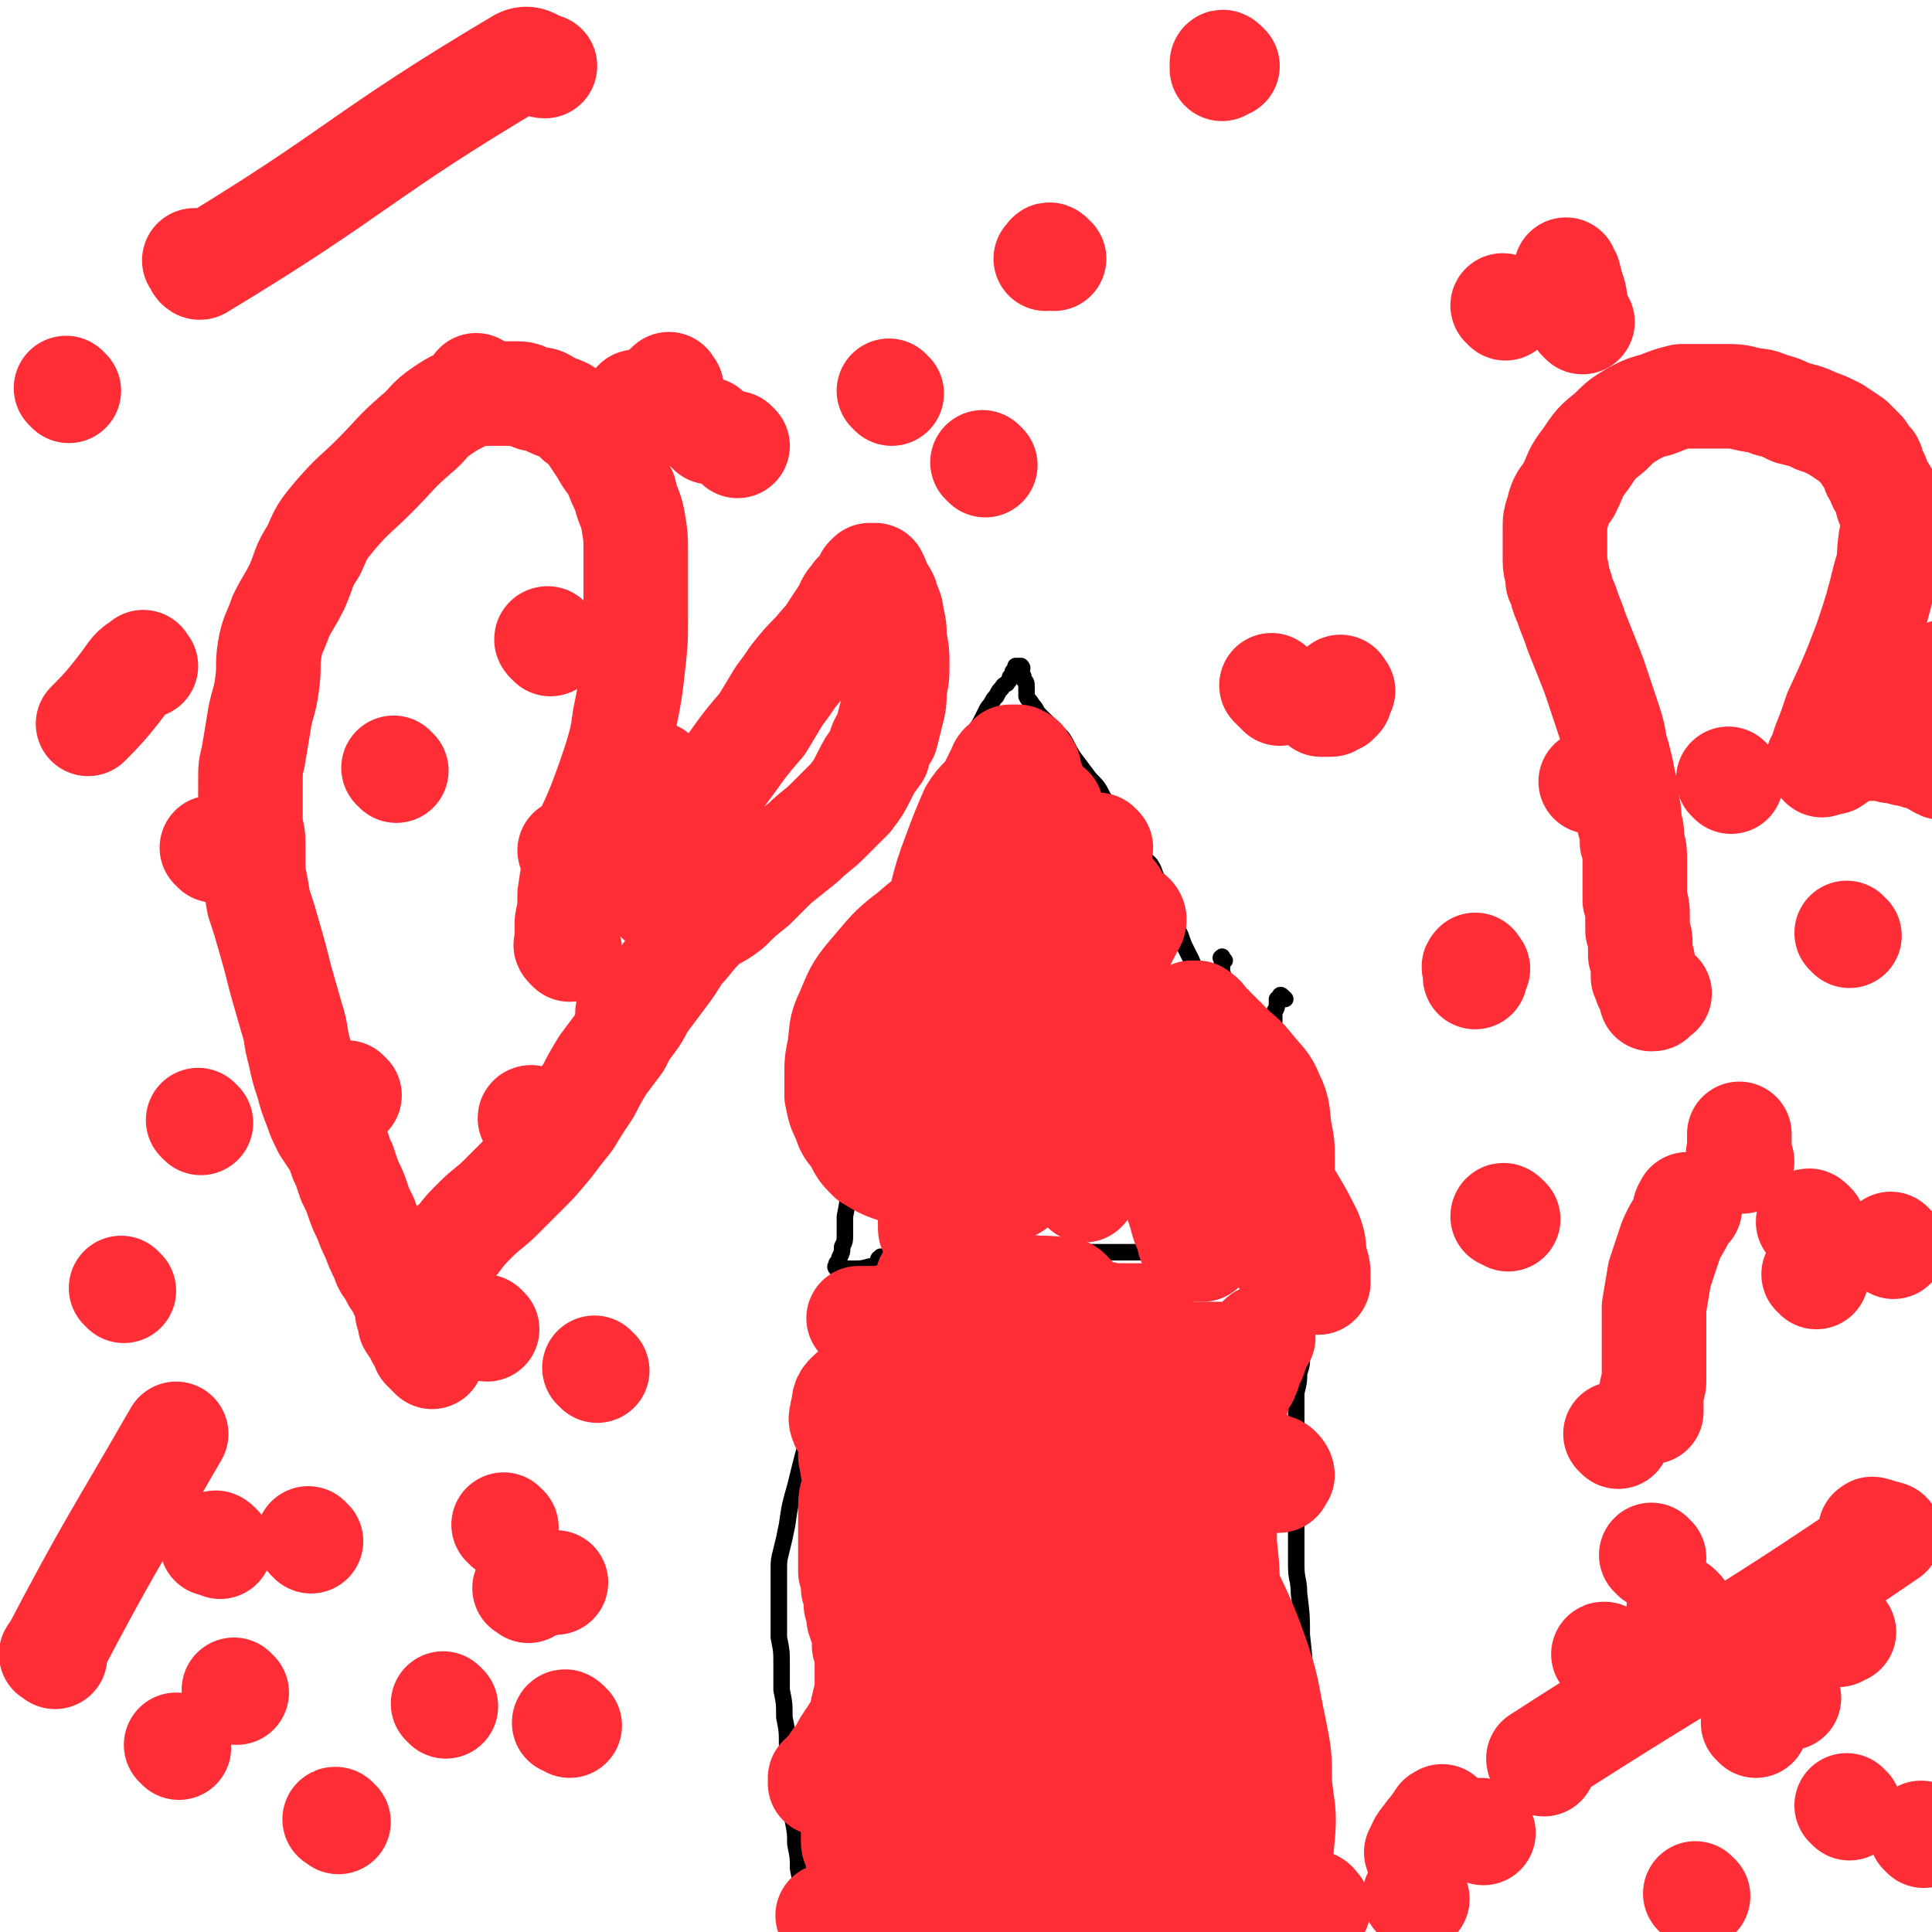 <svg viewBox='0 0 702 702' version='1.1' xmlns='http://www.w3.org/2000/svg' xmlns:xlink='http://www.w3.org/1999/xlink'><g fill='none' stroke='#000000' stroke-width='6' stroke-linecap='round' stroke-linejoin='round'><path d='M305,462c-1,-1 -1,-1 -1,-1 -1,-1 0,-1 0,-1 0,0 0,0 0,-1 1,-1 1,-1 1,-2 1,-2 1,-2 1,-4 1,-2 1,-2 1,-5 0,-3 0,-3 0,-6 1,-5 1,-5 1,-9 1,-6 1,-6 1,-13 1,-7 1,-7 1,-15 1,-8 1,-8 2,-16 1,-7 1,-7 2,-14 1,-6 1,-6 2,-12 1,-5 1,-5 3,-10 1,-5 1,-4 3,-9 1,-4 1,-4 2,-7 2,-4 2,-4 3,-7 1,-4 1,-4 2,-7 2,-4 2,-4 3,-7 1,-4 1,-4 2,-7 1,-3 1,-3 2,-6 1,-3 1,-3 2,-6 2,-3 2,-3 3,-6 1,-3 1,-3 2,-5 2,-3 2,-3 4,-6 1,-3 1,-3 3,-6 1,-3 1,-3 3,-6 1,-2 1,-2 3,-5 1,-2 1,-2 2,-4 1,-2 1,-2 2,-3 1,-2 1,-2 2,-3 1,-2 1,-2 2,-3 1,-2 2,-1 2,-2 1,-1 1,-1 1,-2 1,-1 1,-1 1,-2 1,-1 1,-2 1,-2 1,0 1,0 2,0 0,0 0,0 0,0 1,1 0,1 0,2 1,2 1,2 1,3 1,1 1,1 1,3 0,1 0,1 0,3 1,2 1,1 2,3 2,2 1,2 3,4 2,2 2,2 4,4 2,2 2,2 4,4 2,3 2,4 4,7 3,4 3,4 6,8 3,3 3,3 5,7 3,3 3,3 5,7 3,3 3,3 5,6 2,3 1,3 3,6 2,3 2,3 4,5 2,3 1,3 3,6 1,3 1,3 2,5 2,3 1,3 2,5 1,3 1,3 2,5 1,3 1,3 2,5 1,3 1,3 2,5 1,2 1,2 2,4 1,3 2,3 2,5 1,3 1,3 1,5 1,2 1,2 1,4 1,1 1,1 1,3 1,2 1,2 1,4 1,1 1,1 1,3 1,0 1,0 1,1 '/><path d='M467,363c-1,-1 -1,-1 -1,-1 -1,-1 -1,0 -1,0 0,1 -1,1 -1,1 0,1 0,1 0,2 0,2 -1,2 -1,3 0,2 0,2 0,4 0,4 0,4 0,7 0,3 0,3 0,6 0,3 0,3 0,6 0,3 0,3 0,6 0,3 0,3 0,6 0,3 0,3 0,5 1,3 1,3 1,5 0,3 0,3 0,5 0,3 0,3 0,5 0,3 0,3 0,5 0,3 0,3 0,5 0,3 0,3 0,5 0,3 0,3 0,5 0,3 0,3 0,6 0,3 0,3 0,6 0,3 0,3 0,5 0,3 0,3 0,5 0,1 0,1 0,2 0,1 0,1 0,2 0,1 0,1 0,2 0,0 0,0 0,1 0,0 0,0 0,1 0,0 0,1 0,0 1,0 1,0 1,-1 1,-1 2,-1 2,-1 1,-1 1,-1 1,-2 1,0 1,0 1,0 '/><path d='M445,349c-1,-1 -1,-2 -1,-1 -1,0 0,0 0,1 0,2 0,2 0,4 1,3 1,3 1,5 1,4 1,4 1,7 1,4 1,4 1,8 1,4 1,4 1,8 1,3 1,3 2,7 1,3 2,3 2,6 1,3 1,3 1,6 1,3 2,3 2,6 1,3 1,3 1,5 1,3 1,3 1,6 1,3 1,3 1,5 1,3 1,3 1,5 1,2 1,2 1,4 0,1 0,1 0,3 0,2 0,2 0,4 1,1 1,1 1,3 0,1 0,1 0,3 1,1 1,1 1,3 0,1 0,1 0,3 1,1 1,1 1,3 1,1 1,1 1,3 1,1 1,1 1,2 1,1 1,2 1,2 0,1 1,1 1,2 0,1 0,1 0,1 0,1 0,1 0,2 0,0 0,0 0,0 0,1 0,1 0,1 1,0 1,0 2,0 0,0 0,0 1,0 0,0 0,0 0,0 '/><path d='M306,462c-1,-1 -2,-1 -1,-1 0,-1 1,0 2,0 2,0 2,0 4,0 4,0 4,-1 7,-1 4,-1 4,-1 8,-1 7,-1 7,-1 13,-1 10,-1 10,-1 20,-1 10,-1 10,-2 19,-2 8,0 8,0 15,0 6,0 6,0 12,0 4,0 4,0 8,0 3,0 3,0 7,0 3,0 3,0 7,0 3,0 3,0 7,0 3,1 3,1 6,1 3,1 3,1 5,1 3,1 3,1 5,1 3,0 3,0 5,0 3,0 3,0 5,0 3,0 3,0 5,0 1,1 1,1 3,1 1,0 1,0 3,0 2,0 2,0 4,0 1,0 1,-1 3,-1 1,0 1,0 3,0 1,0 1,0 2,0 1,0 1,0 2,0 0,0 0,0 1,0 0,0 0,0 1,0 0,0 0,0 0,0 '/><path d='M321,458c-1,-1 -1,-2 -1,-1 -1,0 -1,1 -1,1 0,2 -1,2 -1,3 -1,2 0,2 -1,4 -1,2 -1,2 -1,4 -2,4 -2,4 -4,8 -3,7 -3,7 -6,14 -6,12 -6,12 -10,25 -4,11 -4,12 -7,24 -2,7 -2,7 -3,14 -1,5 -1,5 -2,9 -1,4 -1,4 -1,7 0,4 0,4 0,8 0,4 0,4 0,8 0,5 0,5 0,9 1,5 1,5 1,10 0,5 0,5 0,9 1,5 1,5 1,10 1,5 1,5 1,10 1,5 1,5 1,9 0,5 0,5 0,9 1,5 1,5 1,9 1,5 1,5 1,9 1,5 1,5 1,9 1,5 1,5 1,9 0,4 0,4 0,8 1,5 1,5 1,9 1,4 1,4 1,8 1,3 1,3 1,6 1,3 1,3 1,6 1,3 1,3 1,5 0,1 0,1 0,3 0,1 0,1 0,2 0,0 0,0 0,1 0,0 0,1 0,0 0,0 0,0 0,-1 0,-1 0,-1 0,-1 0,-1 0,-1 0,-1 0,-1 0,-1 0,-1 0,-1 0,-1 0,-2 1,-1 1,-1 1,-1 2,-2 2,-2 3,-3 2,-2 2,-2 4,-3 4,-3 4,-3 8,-5 4,-2 4,-2 8,-3 5,-2 5,-2 9,-2 4,-1 4,-1 8,-2 3,-1 3,0 7,-1 3,0 3,-1 6,-1 4,0 4,0 8,0 5,0 5,0 9,0 6,0 6,0 11,0 5,0 5,0 10,0 6,0 6,0 11,0 5,0 5,0 10,0 5,0 5,-1 9,-1 4,0 4,0 8,0 3,0 4,0 7,0 3,0 3,-1 6,-1 4,0 4,0 8,0 3,0 3,0 7,0 3,0 3,0 5,0 3,0 3,0 5,0 3,0 3,-1 5,-1 3,0 3,0 5,0 2,0 2,-1 4,-1 1,0 2,0 3,0 1,0 1,-1 2,-1 1,-1 1,-2 1,-2 1,0 1,0 2,0 0,0 0,0 0,0 '/><path d='M310,693c-1,-1 -2,-1 -1,-1 0,-1 1,0 3,0 3,0 3,0 5,0 4,1 4,1 7,1 3,1 3,1 7,1 4,1 3,2 7,3 3,0 3,0 7,1 2,0 2,0 5,0 4,1 4,1 8,1 4,1 4,1 8,1 4,1 4,1 8,1 4,1 4,0 8,0 4,0 4,-1 8,-1 4,-1 4,0 9,-1 5,0 5,-1 9,-1 4,0 4,0 9,0 3,0 3,0 7,-1 3,0 3,-1 7,-1 3,0 3,0 5,0 3,0 3,0 7,0 3,0 3,0 6,0 3,0 3,0 5,0 3,0 3,0 5,0 1,0 1,0 3,0 1,0 1,0 3,0 1,0 1,0 2,0 1,0 1,0 2,0 1,0 1,0 2,0 0,0 0,0 1,0 0,0 0,0 1,0 0,0 0,0 1,0 0,0 0,0 0,0 1,0 1,0 1,0 0,-1 0,-1 0,-1 0,-2 0,-2 0,-4 0,-2 0,-2 0,-3 0,-2 0,-2 0,-4 0,-3 0,-3 0,-5 0,-5 0,-5 0,-10 0,-7 0,-7 0,-13 0,-10 0,-10 0,-20 0,-11 0,-11 -1,-23 0,-10 0,-10 -1,-19 0,-7 0,-7 -1,-15 0,-5 -1,-5 -1,-10 0,-5 0,-5 0,-10 0,-4 0,-4 0,-9 0,-5 0,-5 0,-9 0,-5 0,-5 0,-10 0,-5 0,-5 0,-10 0,-4 0,-4 0,-8 0,-4 0,-4 0,-7 1,-4 1,-4 1,-7 1,-3 1,-3 1,-6 1,-2 1,-2 1,-5 0,-2 0,-2 0,-4 1,-2 1,-2 1,-3 0,-1 0,-1 0,-2 0,-1 0,-2 0,-2 0,-1 1,0 2,1 0,0 0,0 1,0 0,0 0,0 0,0 '/></g>
<g fill='none' stroke='#FE2D36' stroke-width='6' stroke-linecap='round' stroke-linejoin='round'><path d='M345,456c-1,-1 -1,-2 -1,-1 -1,0 0,1 0,2 0,2 0,2 0,4 0,3 0,3 0,6 0,5 0,5 0,11 0,11 -1,11 -1,22 -1,22 -1,22 -1,43 0,18 0,18 1,35 1,12 2,12 2,24 1,11 1,11 1,22 1,11 1,11 1,23 1,12 1,12 1,24 0,11 0,11 0,22 1,10 2,10 1,20 -1,4 -2,4 -4,8 -1,1 -1,1 -2,1 -1,1 -1,1 -1,1 -1,-1 -1,-1 -1,-2 -1,-3 -2,-3 -2,-5 -2,-3 -2,-3 -2,-6 -2,-6 -3,-6 -2,-11 0,-19 1,-19 3,-38 3,-28 4,-28 6,-55 2,-14 2,-14 2,-27 0,-5 0,-5 -1,-10 0,-3 0,-3 -1,-6 0,-2 0,-2 -1,-4 0,-2 -1,-2 -1,-3 0,-2 0,-2 0,-3 0,-2 0,-2 -1,-2 -1,-1 -1,-1 -1,-1 -1,0 -2,0 -2,0 -1,0 -1,1 -1,1 0,2 0,2 0,3 0,1 0,1 0,3 0,3 0,3 0,5 1,5 2,5 2,9 2,6 1,6 2,12 1,5 1,5 2,10 1,1 1,1 1,2 '/></g>
<g fill='none' stroke='#FE2D36' stroke-width='38' stroke-linecap='round' stroke-linejoin='round'><path d='M327,498c-1,-1 -1,-2 -1,-1 -1,0 0,1 0,3 0,3 -1,3 -1,5 -1,4 -1,4 -1,7 -1,4 -1,4 -1,8 -1,4 0,4 -1,8 0,4 -1,4 -1,8 0,3 0,3 0,7 0,3 0,3 0,7 0,3 0,3 0,6 0,3 0,3 -1,5 0,3 -1,3 -1,5 0,3 0,3 0,5 0,3 0,3 0,5 0,3 0,3 -1,5 0,3 -1,3 -1,5 -1,3 0,3 -1,6 0,3 -1,3 -1,5 0,4 0,4 0,7 0,3 0,3 0,6 0,3 0,3 0,5 0,3 0,3 0,5 0,3 0,3 0,5 0,3 -1,3 -1,5 0,2 0,2 0,4 0,2 0,2 0,4 0,2 -1,2 -1,4 0,1 0,1 0,3 0,1 0,1 0,3 0,1 0,1 0,3 0,1 0,1 0,3 0,2 0,2 0,4 0,3 0,3 0,5 0,2 0,2 0,4 0,1 0,1 0,2 0,1 0,1 0,2 0,1 0,1 0,2 0,0 0,0 0,1 0,0 0,1 0,0 0,0 -1,0 -1,-1 -1,-1 -1,-1 -1,-1 -1,-2 -1,-2 -1,-3 0,-3 0,-3 0,-5 1,-6 0,-6 1,-12 6,-18 7,-18 14,-35 9,-20 10,-20 18,-39 3,-7 4,-8 5,-14 0,-1 -1,-1 -1,-2 -1,0 -1,0 -1,0 -1,0 0,0 0,-1 0,-1 0,-1 0,-1 0,-1 0,-1 0,-1 0,-1 -1,-1 -1,-1 0,-1 0,-1 0,-1 0,-1 0,-1 0,-1 0,-1 0,-1 0,-2 0,-1 0,-1 0,-2 0,-1 0,-1 0,-2 0,-1 0,-1 0,-2 0,-1 0,-1 0,-2 0,-1 0,-1 0,-2 0,-2 0,-2 0,-3 0,-2 -1,-1 -1,-2 0,-1 0,-1 0,-2 0,-1 0,-2 0,-2 0,-2 0,-2 -1,-3 0,-2 -1,-1 -1,-2 0,-1 0,-2 0,-3 0,-1 -1,0 -1,-1 -1,-1 -1,-1 -1,-2 -1,-2 0,-2 -1,-3 -1,-2 -1,-2 -1,-3 -1,-2 -1,-2 -2,-3 -1,-2 -1,-2 -1,-2 -1,-1 -1,-1 -2,-2 -2,-1 -2,-1 -3,-1 -2,0 -2,0 -3,0 -2,0 -2,0 -2,0 -2,1 -2,2 -2,3 -1,1 -1,1 -2,2 -1,2 -1,2 -2,4 -2,4 -2,4 -3,7 -2,3 -2,3 -3,7 -2,3 -2,3 -2,7 -1,3 -2,3 -2,7 0,3 0,3 0,5 0,3 0,3 0,5 0,3 0,3 0,5 0,3 0,3 0,5 0,2 0,2 0,4 1,3 1,3 1,6 1,3 1,3 1,6 1,3 1,3 1,5 1,3 1,3 2,6 0,2 0,2 0,4 1,3 1,3 1,6 0,2 0,2 0,4 0,2 0,2 0,3 0,2 0,2 0,4 0,2 -1,2 -1,4 -1,2 0,2 -1,4 -1,3 -1,3 -2,5 -2,3 -2,3 -4,6 -1,2 -1,2 -3,5 -1,1 -1,1 -2,3 -1,1 -1,1 -2,2 0,1 0,1 -1,2 0,0 -1,0 -1,0 0,1 0,1 0,2 0,0 0,0 0,0 1,0 2,0 3,0 2,0 2,0 4,0 3,0 4,0 6,0 3,1 3,1 5,1 3,1 3,1 5,1 3,1 3,1 5,3 2,1 2,1 4,2 2,1 1,1 3,2 1,2 2,2 3,3 1,1 1,1 2,2 1,1 1,1 2,2 0,0 0,0 0,1 0,0 0,1 0,1 0,0 -1,0 -1,0 -1,0 -1,0 -2,0 -1,0 -1,-1 -2,-1 -2,-1 -2,-1 -3,-1 -2,-1 -2,0 -3,-1 -2,0 -2,0 -3,-1 -2,-1 -2,-1 -2,-1 -1,-1 -2,-1 -2,-2 0,-1 0,-1 0,-2 0,-1 0,-1 0,-2 0,-2 0,-2 0,-3 0,-2 0,-2 0,-3 1,-3 1,-3 2,-5 2,-3 1,-4 4,-6 8,-9 8,-9 17,-16 17,-15 17,-15 34,-29 10,-8 10,-8 21,-15 3,-2 3,-2 7,-3 1,-1 1,-1 2,-1 0,0 0,0 0,0 1,1 0,1 0,2 0,2 -1,2 -1,3 -1,1 0,1 -1,3 -1,2 0,2 -1,4 -4,5 -4,5 -8,10 -14,14 -13,15 -29,29 -15,14 -16,13 -33,26 -9,7 -9,7 -19,13 -2,1 -3,2 -5,2 -1,0 -1,-1 -1,-1 0,-1 0,-1 0,-1 1,-1 1,-1 1,-1 2,-2 2,-2 4,-2 5,-2 5,-2 10,-3 7,-2 7,-2 14,-2 12,-2 12,-2 24,-3 11,-2 11,-2 22,-2 8,-1 8,-1 16,-1 3,0 3,0 7,0 2,0 2,0 4,0 1,1 1,1 3,1 1,0 1,0 2,1 0,0 0,0 0,1 0,0 -1,0 -1,0 -5,1 -5,1 -10,1 -12,0 -12,-1 -24,0 -21,1 -21,1 -42,3 -10,1 -10,1 -21,3 -3,0 -3,1 -5,1 -1,0 -1,0 -1,0 -1,1 0,1 0,2 0,1 0,2 0,2 0,2 0,2 1,2 3,1 3,1 5,1 5,1 5,1 9,2 6,2 6,2 11,3 9,2 9,2 17,4 7,2 7,1 15,3 6,1 6,1 12,2 4,1 4,2 8,2 3,1 3,1 6,1 2,1 2,1 4,1 1,1 1,1 2,1 1,1 2,1 2,2 0,0 -1,0 -1,0 -1,1 -1,1 -2,1 -8,1 -8,1 -15,1 -16,2 -16,1 -31,2 -18,1 -18,2 -35,2 -9,1 -9,1 -17,1 -2,0 -4,0 -4,0 -1,0 1,0 2,0 2,0 2,0 4,0 4,0 4,0 8,0 7,0 7,0 13,0 10,0 10,0 19,0 13,0 13,0 26,0 13,0 13,0 26,0 8,0 8,0 17,0 4,0 4,0 7,0 2,0 2,0 3,0 1,0 1,0 2,0 0,0 0,0 1,0 0,0 1,0 0,0 0,0 0,-1 -1,-1 -4,-1 -4,-1 -9,-1 -10,-2 -10,-1 -20,-2 -12,-1 -12,-1 -23,-2 -7,-1 -7,-1 -14,-2 -2,0 -2,0 -4,0 -1,0 -2,0 -1,0 1,0 1,0 3,0 5,1 5,1 9,1 6,1 6,1 11,1 10,1 10,1 19,2 12,2 12,2 24,3 8,1 8,0 17,1 6,0 6,1 12,1 4,0 4,0 7,0 2,0 2,0 4,0 1,0 1,0 2,0 1,0 1,-1 1,-1 0,-1 -1,-1 -1,-1 -3,-2 -3,-2 -7,-4 -7,-3 -7,-3 -14,-5 -12,-4 -12,-4 -25,-7 -9,-2 -9,-2 -18,-3 -3,-1 -3,-1 -6,-1 -1,0 -2,0 -2,0 1,0 2,0 4,0 3,0 3,-1 7,0 5,1 5,1 11,3 8,2 8,2 16,4 12,3 12,3 24,5 8,2 8,2 16,3 3,1 3,0 5,1 2,0 2,1 3,2 0,0 0,0 0,0 0,0 0,1 0,0 -2,0 -2,-2 -4,-2 -8,-3 -9,-3 -17,-5 -14,-4 -14,-4 -28,-7 -12,-3 -12,-2 -24,-4 -5,-1 -5,-1 -10,-2 -2,0 -3,0 -3,0 -1,0 1,0 2,0 3,0 3,0 6,0 4,1 4,1 8,1 4,1 4,1 8,1 4,1 4,1 8,1 2,1 2,1 5,1 1,1 1,1 2,1 2,0 2,0 3,0 0,0 -1,-1 -1,-1 -3,-2 -3,-2 -6,-4 -7,-4 -7,-4 -14,-8 -10,-5 -10,-5 -20,-10 -6,-3 -6,-3 -12,-6 -2,-1 -2,-1 -4,-2 -1,0 -1,-1 -1,-1 0,-1 0,-1 0,-1 0,-1 0,-1 0,-1 0,-1 0,-1 0,-1 0,-1 0,-1 0,-1 0,-1 0,-1 0,-2 0,-2 0,-2 0,-3 1,-2 1,-2 1,-3 1,-2 1,-2 1,-4 1,-2 2,-2 2,-5 1,-3 1,-3 2,-6 1,-4 1,-4 3,-8 2,-5 1,-6 4,-11 8,-15 9,-14 16,-29 7,-14 7,-14 13,-28 4,-8 4,-8 7,-16 1,-3 1,-4 1,-7 0,-1 0,-1 0,-2 0,-1 0,-1 0,-1 0,1 0,1 0,2 0,2 0,2 0,3 0,1 0,1 0,3 1,2 2,2 2,4 2,4 2,4 3,8 2,6 2,6 4,12 4,11 4,11 8,23 6,14 7,14 12,28 5,14 4,14 7,28 2,10 2,10 2,20 1,10 2,10 1,20 -1,9 0,9 -3,18 -1,4 -2,4 -5,7 -1,2 -1,2 -2,3 -1,1 -1,1 -2,1 -1,0 -1,0 -2,0 -1,0 -1,0 -1,0 -1,0 -1,0 -1,0 -1,0 -1,0 -2,0 -2,0 -2,0 -3,-1 -2,-1 -2,-1 -2,-1 -2,-2 -1,-2 -2,-3 -2,-3 -2,-2 -3,-5 -2,-3 -2,-3 -3,-7 -2,-4 -2,-4 -2,-9 -2,-6 -2,-6 -2,-13 -1,-8 -2,-8 -2,-17 0,-10 0,-10 0,-19 0,-10 1,-10 1,-20 1,-8 1,-8 1,-16 1,-6 2,-6 2,-11 1,-4 1,-4 1,-9 1,-3 1,-3 1,-6 1,-2 1,-2 1,-5 1,-2 1,-2 1,-4 1,-1 1,-1 1,-2 1,-1 1,-2 1,-2 1,0 1,0 2,0 0,0 0,1 0,1 2,2 2,2 3,4 1,4 1,4 1,9 1,9 1,9 1,19 -1,20 -1,20 -3,40 -1,13 -1,13 -2,27 -1,7 0,7 -1,13 0,4 -1,4 -1,7 -1,1 -1,2 -1,2 -1,0 -1,-1 -1,-1 0,0 -1,0 -1,0 -1,0 -1,-1 -1,-1 -1,-1 -1,-1 -1,-1 -2,-2 -2,-2 -3,-3 -2,-2 -2,-2 -3,-4 -2,-2 -2,-3 -3,-5 -3,-5 -4,-4 -6,-9 -5,-10 -5,-10 -9,-21 -5,-15 -5,-15 -9,-29 -2,-11 -2,-11 -3,-22 -1,-7 -1,-7 -2,-14 0,-3 0,-3 0,-7 0,-2 0,-2 0,-3 0,-3 0,-3 0,-5 1,-2 1,-2 1,-4 1,-2 1,-2 2,-4 2,-2 2,-2 4,-4 2,-1 2,-1 4,-2 2,-2 2,-2 4,-2 3,-1 3,-1 5,-2 3,-1 3,0 5,-1 3,0 3,0 5,-1 3,-1 3,-1 5,-1 2,-1 2,-1 4,-2 2,-1 2,-1 4,-2 1,-1 1,-1 3,-2 1,-1 2,-1 3,-2 1,-2 1,-2 2,-3 2,-2 2,-2 2,-3 1,-2 1,-2 1,-3 1,-2 1,-2 1,-3 1,-2 2,-2 2,-3 1,-2 1,-2 1,-4 1,-2 2,-2 2,-4 1,-2 1,-2 1,-3 1,-1 1,-1 1,-2 1,-1 1,-1 1,-1 0,-1 -1,0 -1,0 -1,1 0,1 -1,2 -1,1 -1,1 -1,2 -1,2 -1,1 -2,2 -2,2 -2,2 -4,4 -3,4 -3,4 -5,8 -4,7 -4,7 -7,15 -5,11 -5,11 -9,21 -4,8 -4,8 -7,16 -2,5 -2,5 -3,10 -1,2 0,3 -1,5 0,1 -1,1 -1,1 -1,0 -1,0 -1,0 -1,0 -1,0 -1,0 -2,-1 -2,0 -4,-1 -4,-3 -4,-3 -8,-6 -6,-5 -6,-4 -13,-9 -6,-4 -6,-4 -13,-9 -4,-4 -4,-4 -9,-7 -2,-2 -2,-2 -5,-4 -1,-1 -1,-1 -2,-2 -2,-1 -2,-1 -3,-2 -2,-1 -2,-2 -3,-2 -2,-1 -2,-1 -3,-2 -2,-1 -2,0 -3,-1 -2,-1 -2,-1 -2,-1 -1,-1 0,-1 0,-1 1,0 1,0 2,0 2,0 2,0 3,0 4,2 4,2 8,4 6,3 7,2 12,7 8,6 9,6 15,15 7,8 7,8 11,18 3,6 3,7 3,14 0,5 0,6 -2,10 -3,5 -4,5 -9,9 -8,6 -7,7 -16,12 -6,4 -6,4 -14,6 -7,2 -7,2 -15,2 -5,1 -5,1 -10,1 -2,0 -2,0 -3,0 -1,0 -2,-1 -2,-1 0,-2 0,-2 0,-4 1,-4 1,-4 3,-8 8,-13 8,-12 17,-25 20,-26 20,-26 40,-52 11,-14 11,-14 20,-29 3,-5 3,-5 5,-11 1,-3 1,-3 1,-6 0,-1 0,-1 0,-2 0,-1 0,-1 0,-2 0,-1 0,-2 0,-2 0,-2 -1,-1 -1,-2 -1,-1 -1,-1 -1,-1 -1,0 -1,0 -2,0 -4,0 -4,0 -7,0 -8,2 -8,2 -16,4 -22,5 -22,4 -43,10 -15,4 -15,4 -29,10 -4,2 -5,1 -9,5 -2,2 -1,3 -2,6 0,2 -1,2 0,4 0,1 1,0 2,1 2,3 2,3 4,6 4,4 4,4 8,8 6,6 7,5 13,11 10,9 9,10 20,18 9,6 9,6 18,10 7,3 7,3 14,5 4,2 4,1 8,2 2,0 2,0 5,0 1,0 1,0 3,0 1,0 1,0 2,-1 1,0 1,-1 1,-1 0,-1 0,-1 0,-1 0,-4 0,-4 -1,-7 -2,-5 -1,-5 -4,-11 -5,-10 -4,-10 -11,-19 -9,-12 -9,-13 -20,-23 -8,-6 -8,-7 -17,-10 -9,-3 -9,-2 -18,-2 -7,-1 -7,-1 -14,-1 -3,0 -4,0 -7,2 -2,2 -1,3 -2,5 -1,4 -1,4 -1,8 0,6 0,6 0,12 2,10 1,10 4,20 4,14 4,14 11,27 5,10 6,10 13,19 5,6 6,6 12,11 5,5 4,6 10,9 6,3 6,2 12,4 4,1 4,1 8,1 3,0 3,-1 5,-1 3,-1 3,0 5,-1 3,-1 3,0 5,-1 2,-1 2,-1 3,-2 1,-1 1,-1 1,-2 1,-2 1,-2 1,-3 0,-2 0,-2 -1,-4 -3,-3 -2,-3 -5,-5 -6,-3 -7,-4 -14,-5 -11,-3 -11,-3 -23,-3 -13,-1 -14,-1 -26,2 -6,1 -8,2 -11,7 -3,4 -2,5 -2,11 0,5 0,6 1,10 2,5 2,5 6,9 3,3 3,2 7,4 4,1 4,1 8,1 3,1 3,1 6,0 5,-1 5,-1 10,-4 10,-7 11,-7 20,-15 19,-16 20,-15 36,-34 11,-13 12,-14 18,-30 4,-10 3,-11 3,-23 0,-9 0,-9 -1,-18 -2,-7 -2,-7 -5,-13 -3,-7 -2,-7 -7,-13 -3,-4 -4,-3 -9,-6 -3,-2 -3,-2 -6,-3 -4,-1 -4,-1 -8,-1 -4,0 -4,-1 -9,0 -5,2 -5,2 -10,4 -5,3 -5,3 -8,7 -3,4 -4,4 -3,9 0,6 0,7 3,12 5,8 6,8 14,13 7,5 8,4 17,7 11,4 11,4 21,7 8,2 8,1 16,2 6,0 6,0 12,0 4,0 4,0 9,0 3,0 3,0 6,0 1,0 1,0 1,-1 1,-1 1,-1 1,-1 0,-1 -1,-2 -1,-2 -1,-1 -1,-1 -2,-1 -6,-3 -6,-3 -11,-5 -14,-6 -14,-6 -29,-12 -16,-7 -16,-6 -32,-12 -5,-2 -6,-2 -10,-4 -1,-1 -1,-2 -1,-2 1,0 1,0 2,0 2,0 2,0 4,0 4,0 4,0 7,0 6,0 6,0 12,0 7,0 7,0 13,0 6,0 6,0 12,0 5,0 5,0 9,0 3,0 3,0 6,0 1,0 2,0 3,0 1,0 1,-1 1,-1 1,-1 1,-2 0,-2 0,-1 -1,-1 -1,-1 -1,0 -1,0 -1,0 -2,0 -1,-1 -2,-1 -1,-1 -1,-1 -1,-1 -2,0 -2,0 -3,0 -3,0 -3,0 -5,0 -5,0 -5,0 -10,0 -6,0 -6,0 -13,0 -6,1 -6,1 -13,1 -7,0 -7,0 -13,0 -12,1 -12,1 -25,2 -12,1 -12,1 -25,2 -6,1 -6,0 -13,1 -3,1 -3,2 -6,2 -1,1 -1,1 -2,1 -1,0 -2,0 -1,0 0,0 0,-1 1,-1 2,0 2,0 3,0 3,0 3,0 7,-1 6,-1 6,-1 12,-2 7,-2 7,-2 15,-3 8,-2 8,-2 16,-4 6,-1 6,-1 11,-2 3,-1 3,-1 6,-2 1,0 1,0 2,0 1,0 1,-1 1,-1 1,0 1,0 2,0 0,0 -1,0 -1,-1 0,0 0,-1 0,-1 0,-1 -1,-1 -1,-1 -4,-1 -4,-1 -8,-1 -10,-2 -10,-2 -19,-2 -13,0 -13,0 -26,0 -8,0 -8,0 -16,0 -3,0 -3,0 -6,0 -1,0 -2,0 -2,0 0,0 1,0 2,0 2,0 2,0 4,0 4,0 4,-1 8,-1 5,-1 5,-1 9,-1 5,-1 5,0 10,-1 7,-1 7,-1 14,-1 6,-1 6,-1 13,-2 5,0 5,-1 9,-1 3,0 3,0 5,0 2,0 1,-1 2,-1 1,0 1,0 2,0 0,0 -1,-1 -1,-1 -1,-1 -1,-1 -1,-1 -6,-1 -6,-1 -11,-1 -8,-1 -9,0 -17,-1 -6,0 -6,0 -12,-1 -4,0 -4,-1 -7,-1 -2,0 -2,0 -3,0 -1,0 -1,0 -1,0 '/><path d='M403,358c-1,-1 -1,-1 -1,-1 -1,-1 -1,0 -1,0 -2,0 -2,-1 -4,-1 -2,-1 -2,-1 -4,-1 -2,0 -2,0 -3,0 -1,0 -2,0 -2,0 -2,0 -2,1 -2,1 -2,2 -3,2 -3,4 -2,4 -2,4 -2,8 -1,5 -1,5 -1,10 0,6 0,6 0,11 1,6 1,6 2,12 2,5 1,5 3,10 1,5 1,5 3,9 1,3 2,3 3,6 1,2 1,2 1,4 1,1 1,1 2,2 0,0 0,1 0,0 1,0 0,0 0,-1 0,-3 0,-3 0,-5 1,-7 2,-7 2,-14 2,-15 2,-15 3,-29 1,-17 1,-17 1,-34 0,-9 0,-10 -2,-18 -2,-5 -3,-5 -6,-9 -2,-3 -2,-3 -4,-4 -2,-2 -2,-2 -4,-2 -4,-1 -4,-1 -8,0 -6,1 -6,1 -11,3 -8,3 -8,3 -14,7 -10,6 -11,5 -20,13 -8,6 -8,7 -15,15 -5,6 -5,7 -8,14 -3,6 -2,7 -3,13 -1,5 -1,5 -1,10 0,4 0,4 0,7 1,5 1,5 3,9 1,4 2,4 4,7 2,4 2,4 5,7 5,3 5,3 11,5 6,3 6,3 12,4 8,1 11,5 16,0 31,-42 32,-48 57,-95 1,-3 -3,-3 -5,-6 -1,-2 -1,-2 -2,-4 -2,-1 -2,-1 -4,-2 -3,-1 -3,-1 -6,-1 -5,0 -5,0 -9,0 -5,1 -5,1 -9,2 -4,2 -4,2 -7,4 -4,3 -4,3 -6,6 -3,5 -3,6 -3,11 -2,7 -1,7 -1,14 0,8 0,8 0,16 0,10 0,10 1,20 1,8 2,8 2,15 1,4 1,4 1,7 0,2 0,2 0,3 0,1 0,1 0,2 0,1 0,1 0,2 0,0 0,1 0,0 0,0 -1,0 -1,-1 0,-4 0,-4 0,-8 0,-9 -1,-9 0,-18 2,-16 3,-16 6,-32 3,-11 3,-11 6,-22 2,-6 3,-6 4,-11 1,-4 1,-4 1,-7 0,-4 0,-4 0,-7 0,-4 0,-4 0,-7 1,-3 1,-3 1,-6 0,-3 0,-3 0,-6 0,-2 0,-2 0,-3 1,-1 1,-3 1,-2 0,0 0,2 0,3 -1,5 -1,5 -1,10 -3,11 -3,11 -5,22 -5,21 -7,21 -10,42 -3,15 -3,16 -3,31 0,10 2,10 3,19 1,4 0,4 1,8 0,1 0,1 1,2 0,0 1,1 0,0 0,0 0,0 -1,-1 -1,-1 -1,-1 -1,-1 -1,-1 -2,-1 -2,-2 -1,-3 -1,-3 -1,-5 0,-5 0,-5 0,-10 1,-7 0,-7 1,-14 3,-13 3,-13 6,-26 2,-11 2,-11 4,-21 1,-7 1,-7 2,-14 1,-6 1,-6 1,-11 1,-5 1,-5 1,-10 0,-4 0,-4 0,-8 0,-2 0,-2 0,-4 0,-1 0,-1 0,-2 0,-1 0,-2 0,-1 -1,1 -1,1 -2,3 -3,6 -3,6 -5,12 -7,16 -7,16 -12,33 -6,19 -7,19 -11,38 -3,15 -3,15 -4,30 -2,9 -1,9 -2,19 0,4 -1,4 -1,8 0,2 0,2 0,3 0,0 -1,0 -1,0 -1,0 -1,0 -1,0 -1,0 -1,0 -1,-1 0,-3 0,-3 0,-5 2,-8 2,-8 4,-15 5,-14 4,-15 10,-29 7,-14 7,-14 15,-27 6,-10 7,-9 13,-19 4,-7 4,-7 7,-14 3,-6 4,-5 6,-11 3,-5 2,-5 4,-9 1,-2 1,-2 1,-4 1,-2 1,-2 1,-4 0,-1 0,-2 0,-2 0,0 1,1 1,1 0,1 -1,1 -1,1 -4,4 -4,4 -7,7 -10,12 -11,11 -21,24 -12,15 -11,15 -22,31 -6,9 -6,10 -12,18 -3,4 -3,4 -6,6 -2,1 -2,0 -4,1 -1,0 -1,1 -2,1 -1,0 -1,-1 -1,-1 0,-2 0,-2 0,-4 0,-4 0,-4 0,-8 2,-9 2,-9 4,-16 5,-16 6,-15 11,-31 4,-13 3,-14 8,-27 3,-8 3,-8 6,-15 3,-5 4,-4 7,-9 1,-2 1,-2 3,-6 1,-1 0,-1 1,-2 1,-1 2,-1 3,-2 0,0 0,-1 0,-1 1,0 1,0 2,0 1,0 1,0 1,0 2,1 2,1 2,2 2,2 2,2 2,4 2,5 2,5 2,9 2,7 2,7 2,14 2,11 1,11 3,23 2,17 2,17 5,33 2,13 2,13 5,25 1,5 1,6 4,11 4,6 5,5 11,11 4,4 4,4 9,7 3,2 4,1 7,2 3,1 3,1 5,2 1,1 1,2 3,3 2,1 2,1 4,2 2,2 2,2 3,4 1,3 1,3 1,5 1,3 1,3 1,5 0,3 0,3 0,5 0,3 -1,3 -1,5 0,1 0,1 0,2 0,1 0,1 0,2 0,0 -1,0 -1,0 0,1 0,1 0,2 0,0 0,0 0,1 0,0 -1,0 -1,0 -1,0 -1,0 -1,0 -1,0 -1,0 -1,0 -1,0 -1,-1 -1,-1 -1,-2 -1,-2 -1,-4 -2,-4 -2,-4 -3,-8 -2,-6 -2,-6 -2,-12 -1,-6 -1,-6 -2,-12 -1,-4 -1,-4 -1,-9 0,-3 0,-3 0,-6 0,-3 0,-3 0,-5 0,-2 0,-2 0,-5 0,-2 0,-2 0,-3 0,-2 0,-2 0,-3 0,-1 0,-2 0,-2 0,-1 1,0 2,0 0,0 0,0 1,0 1,1 1,1 3,2 3,2 3,2 7,5 6,6 7,6 12,12 9,13 9,13 17,27 5,9 5,8 10,18 2,5 1,5 2,10 1,3 1,3 1,6 0,1 0,1 0,2 0,0 -1,-1 -1,-1 -3,-1 -3,-1 -5,-2 -2,-2 -3,-2 -5,-4 -3,-3 -3,-3 -6,-6 -5,-6 -5,-6 -9,-12 -5,-10 -5,-10 -9,-21 -4,-10 -4,-10 -7,-22 -2,-8 -1,-8 -2,-16 -1,-3 -1,-3 -2,-7 0,-2 0,-2 0,-3 0,-1 0,-1 0,-2 0,-1 0,-1 0,-1 0,-1 0,-1 0,-1 1,0 1,0 2,0 3,2 2,2 4,4 4,4 4,4 8,8 4,4 4,3 8,8 4,5 5,5 7,10 3,6 2,7 3,13 1,5 1,5 1,10 0,4 0,4 0,8 0,3 0,3 0,6 0,3 0,3 -1,5 0,1 0,2 -1,2 -1,1 -1,1 -2,1 -3,0 -3,0 -5,-1 -3,-2 -3,-2 -6,-5 -3,-2 -3,-2 -6,-5 -2,-2 -2,-2 -4,-4 -1,-1 -1,-2 -2,-3 -1,-1 -2,-1 -2,-2 0,-2 0,-2 0,-3 1,-1 1,-2 1,-2 '/><path d='M207,345c-1,-1 -1,-1 -1,-1 -1,-1 0,-1 0,-1 0,-1 0,-1 0,-1 0,-4 0,-4 0,-7 1,-5 1,-5 1,-10 1,-7 1,-7 3,-13 3,-10 4,-10 8,-20 3,-8 3,-8 6,-17 2,-7 2,-7 3,-14 2,-10 2,-10 3,-19 1,-9 1,-9 1,-17 0,-6 0,-6 0,-12 0,-6 0,-6 0,-13 0,-5 0,-5 -1,-11 -1,-5 -2,-5 -3,-10 -2,-4 -2,-4 -3,-7 -2,-4 -3,-4 -5,-8 -2,-3 -2,-3 -4,-6 -2,-3 -2,-3 -5,-5 -2,-2 -2,-2 -5,-4 -2,-1 -3,-1 -5,-2 -3,-2 -3,-2 -6,-2 -3,-1 -3,-2 -6,-2 -3,0 -3,0 -6,0 -4,0 -4,0 -7,0 -4,0 -4,0 -7,2 -4,2 -4,2 -7,4 -6,4 -5,5 -10,9 -8,7 -7,7 -15,15 -7,7 -7,6 -14,14 -5,6 -5,6 -8,13 -4,6 -3,6 -6,13 -3,6 -3,5 -6,11 -2,6 -3,6 -4,12 -1,6 0,6 -1,13 -1,7 -2,7 -3,14 -1,6 -1,6 -2,12 -1,4 -1,4 -1,9 0,4 0,4 0,8 0,4 0,4 0,8 1,4 1,4 1,8 0,5 0,5 0,9 1,5 1,5 2,11 2,6 2,6 4,13 2,7 2,7 4,15 2,7 2,7 4,14 2,6 1,6 3,13 1,5 1,5 3,11 1,4 1,4 3,9 1,3 1,3 3,7 2,3 2,3 4,6 2,3 1,4 3,7 1,3 1,3 2,6 2,4 2,4 3,7 1,3 1,3 3,7 1,3 1,3 3,7 1,3 1,3 3,7 1,3 1,3 3,5 1,3 1,3 3,5 1,3 1,3 2,5 1,3 1,3 1,5 1,2 1,2 1,4 1,2 2,1 2,3 1,1 1,1 1,2 1,1 1,1 2,2 0,0 0,0 0,1 0,0 0,0 0,1 1,1 1,1 1,1 1,1 1,1 2,2 0,0 0,0 0,0 '/><path d='M239,327c-1,-1 -1,-1 -1,-1 -1,-1 0,-1 0,-1 1,-3 1,-3 2,-6 2,-5 2,-5 4,-9 5,-9 6,-8 11,-16 5,-9 5,-9 11,-17 5,-7 5,-7 11,-14 3,-5 3,-5 6,-10 3,-4 3,-4 5,-7 4,-5 4,-5 8,-9 4,-5 4,-4 7,-9 2,-3 2,-3 4,-6 1,-2 1,-3 3,-5 1,-2 2,-2 3,-3 1,-1 1,-1 1,-2 1,-1 1,-1 1,-2 1,-1 1,-1 1,-1 1,0 1,0 2,0 0,0 0,0 0,0 1,2 1,2 1,4 2,2 2,2 3,4 1,4 2,4 2,7 1,4 1,4 1,8 1,5 1,5 1,9 0,5 0,5 -1,9 0,5 0,5 -1,9 -1,4 -1,4 -2,8 -2,3 -2,3 -3,7 -3,4 -3,4 -5,8 -2,4 -2,4 -5,8 -4,4 -4,4 -8,8 -4,4 -5,4 -9,8 -5,4 -5,4 -10,8 -4,4 -4,4 -8,8 -5,4 -5,4 -9,8 -5,4 -6,3 -10,7 -4,4 -4,5 -8,9 -3,5 -3,5 -6,9 -3,4 -3,4 -6,8 -3,4 -2,4 -5,8 -3,4 -3,4 -5,8 -3,4 -3,4 -6,8 -3,5 -3,5 -5,9 -4,6 -4,6 -7,11 -4,5 -4,5 -7,9 -5,6 -5,6 -9,10 -5,5 -5,5 -9,9 -4,4 -5,4 -9,8 -4,4 -4,4 -7,8 -4,3 -4,3 -6,6 -3,3 -2,3 -4,5 -2,2 -2,1 -3,3 -2,1 -1,1 -2,2 -1,1 -1,1 -2,1 -1,1 -1,1 -1,1 0,1 0,1 0,2 0,0 0,0 0,1 0,0 0,0 0,1 0,0 0,0 0,1 0,0 0,0 0,1 0,0 0,0 0,0 '/><path d='M662,278c-1,-1 -1,-1 -1,-1 -1,-1 0,-1 0,-1 1,-3 1,-3 2,-6 2,-5 2,-5 4,-11 6,-13 6,-13 11,-26 4,-12 4,-12 7,-24 2,-6 1,-6 2,-13 1,-2 1,-2 1,-4 0,-2 0,-2 0,-3 0,-2 -1,-2 -1,-4 -2,-3 -1,-3 -2,-6 -2,-3 -2,-3 -3,-6 -2,-2 -1,-3 -2,-5 -2,-2 -2,-2 -3,-4 -2,-2 -2,-2 -4,-4 -3,-2 -3,-2 -6,-4 -4,-2 -4,-2 -7,-3 -4,-2 -5,-2 -9,-3 -4,-2 -4,-2 -8,-3 -4,-2 -4,-1 -8,-2 -4,-1 -4,-1 -8,-1 -3,0 -4,0 -7,0 -5,0 -5,0 -9,0 -4,1 -4,1 -9,3 -4,1 -4,1 -8,3 -5,3 -5,3 -9,7 -5,4 -5,4 -9,10 -4,5 -3,5 -6,11 -3,4 -3,4 -4,8 -1,3 -1,3 -1,6 0,3 0,3 0,5 0,4 0,4 0,7 0,3 1,3 1,7 2,4 1,4 3,8 2,6 2,5 4,11 2,5 2,5 4,10 2,5 2,5 4,11 2,6 2,6 4,12 2,6 1,6 3,12 1,4 1,4 2,9 1,4 1,4 1,8 1,3 1,3 1,7 1,3 1,3 1,7 1,3 1,3 1,7 0,3 0,3 0,6 0,4 0,4 0,8 1,3 1,3 1,6 0,3 0,3 0,5 1,3 1,3 1,5 0,2 0,2 0,4 1,2 1,2 1,4 0,1 0,1 0,2 0,1 0,1 0,2 1,1 1,2 1,2 0,1 0,1 1,1 0,0 0,0 0,1 0,0 0,0 1,0 0,0 0,0 0,1 0,0 0,0 0,0 0,1 0,1 0,2 0,0 0,0 0,0 0,1 0,1 0,1 1,0 1,0 1,-1 1,0 1,-1 1,-1 1,0 1,0 1,0 '/><path d='M666,277c-1,-1 -2,-1 -1,-1 2,-3 4,-2 7,-4 5,-4 5,-5 9,-9 5,-4 5,-4 9,-7 3,-3 3,-4 7,-6 2,-2 2,-2 5,-3 1,-1 1,-2 2,-2 1,0 2,0 2,0 1,0 1,-1 1,-1 1,0 1,0 2,0 0,0 0,0 1,0 0,0 0,0 0,0 1,1 0,1 0,2 0,0 0,0 0,0 0,1 0,1 0,2 0,1 0,1 0,1 0,2 0,2 0,3 0,1 0,1 0,2 0,1 0,2 0,2 '/><path d='M669,275c-1,-1 -1,-1 -1,-1 -1,-1 0,-1 0,-1 2,-1 2,-1 3,-1 3,0 3,0 6,0 4,0 4,0 7,0 3,1 3,1 5,1 3,1 3,1 5,1 2,1 2,1 4,1 2,1 2,1 4,2 2,1 3,2 4,2 '/><path d='M516,674c-1,-1 -2,-1 -1,-1 1,-4 2,-4 4,-7 2,-2 2,-3 4,-5 0,-1 0,0 1,-1 '/><path d='M638,627c-1,-1 -1,-1 -1,-1 '/><path d='M668,594c-1,-1 -2,-1 -1,-1 0,-1 0,0 1,0 1,0 2,0 2,0 '/><path d='M650,617c-1,-1 -1,-1 -1,-1 -1,-1 -1,0 -1,0 -1,0 -1,0 -1,0 '/><path d='M660,464c-1,-1 -1,-1 -1,-1 '/><path d='M611,585c-1,-1 -1,-1 -1,-1 '/><path d='M659,445c-1,-1 -1,-1 -1,-1 -1,-1 -1,0 -1,0 '/><path d='M584,602c-1,-1 -2,-1 -1,-1 '/><path d='M601,566c-1,-1 -1,-1 -1,-1 '/><path d='M688,453c-1,-1 -1,-1 -1,-1 '/><path d='M588,522c-1,-1 -1,-1 -1,-1 '/><path d='M633,422c-1,-1 -1,-1 -1,-1 -1,-2 0,-2 0,-4 0,-3 0,-4 0,-5 '/><path d='M548,443c-1,-1 -1,-1 -1,-1 -1,-1 -1,0 -1,0 '/><path d='M629,284c-1,-1 -1,-1 -1,-1 '/><path d='M465,252c-1,-1 -1,-1 -1,-1 -1,-1 -1,-1 -1,-1 -1,-1 -1,-1 -1,-1 '/><path d='M575,117c-1,-1 -1,-1 -1,-1 -2,-4 -1,-5 -2,-9 -1,-3 -1,-3 -2,-7 -1,-1 -1,-1 -1,-2 '/><path d='M383,94c-1,-1 -1,-1 -1,-1 -1,-1 -1,0 -1,0 -1,1 -1,1 -1,1 '/><path d='M446,24c-1,-1 -1,-1 -1,-1 -1,-1 -1,0 -1,0 0,1 0,2 0,2 '/><path d='M244,141c-1,-1 -1,-2 -1,-1 -1,0 0,0 0,1 '/><path d='M258,157c-1,-1 -1,-1 -1,-1 '/><path d='M53,242c-1,-1 -1,-2 -1,-1 -4,2 -4,3 -7,7 -6,8 -9,11 -13,15 '/><path d='M207,627c-1,-1 -1,-1 -1,-1 -1,-1 -1,0 -1,0 '/><path d='M162,620c-1,-1 -1,-1 -1,-1 '/><path d='M20,602c-1,-1 -2,-1 -1,-1 21,-40 22,-40 45,-80 '/><path d='M65,635c-1,-1 -1,-1 -1,-1 '/><path d='M192,578c-1,-1 -2,-1 -1,-1 1,-1 2,-1 5,-1 2,0 2,-1 5,-1 0,0 0,0 1,0 '/><path d='M217,498c-1,-1 -1,-1 -1,-1 '/><path d='M113,560c-1,-1 -1,-1 -1,-1 '/><path d='M177,483c-1,-1 -1,-1 -1,-1 '/><path d='M45,469c-1,-1 -1,-1 -1,-1 '/><path d='M194,408c-1,-1 -1,-1 -1,-1 -1,-1 0,-1 0,-1 '/><path d='M73,408c-1,-1 -1,-1 -1,-1 '/><path d='M208,310c-1,-1 -1,-1 -1,-1 '/><path d='M78,309c-1,-1 -1,-1 -1,-1 '/><path d='M232,147c-1,-1 -1,-1 -1,-1 '/><path d='M174,141c-1,-1 -1,-1 -1,-1 '/><path d='M324,143c-1,-1 -1,-1 -1,-1 '/><path d='M547,112c-1,-1 -1,-1 -1,-1 '/><path d='M488,251c-1,-1 -1,-2 -1,-1 -1,0 0,1 0,2 0,1 0,1 0,1 0,1 0,1 -1,1 0,1 0,1 -1,1 -1,1 -1,1 -2,1 -1,0 -1,0 -2,0 -1,0 -1,0 -1,0 '/><path d='M582,285c-1,-1 -1,-1 -1,-1 -1,-1 -1,0 -1,0 -1,0 -1,0 -1,0 -1,0 -1,0 -1,0 '/><path d='M537,352c-1,-1 -1,-2 -1,-1 -1,0 0,1 0,2 0,1 0,1 0,2 0,0 0,0 0,0 '/><path d='M672,340c-1,-1 -1,-1 -1,-1 '/><path d='M614,439c-1,-1 -1,-2 -1,-1 -1,1 -1,2 -1,3 -2,5 -3,5 -5,10 -2,6 -2,6 -4,12 -1,6 -1,6 -2,12 0,6 0,6 0,11 0,3 0,3 0,6 0,2 0,2 0,4 0,1 0,1 0,3 0,1 0,1 0,3 0,2 -1,2 -1,4 0,1 0,1 0,3 0,1 0,1 0,3 0,0 0,0 0,1 '/><path d='M681,557c-1,-1 -2,-1 -1,-1 0,-1 1,0 2,0 2,1 6,1 4,2 -60,41 -65,41 -127,81 0,1 1,1 2,2 0,0 0,0 0,0 '/><path d='M672,657c-1,-1 -1,-1 -1,-1 '/><path d='M539,666c-1,-1 -1,-1 -1,-1 '/><path d='M699,667c-1,-1 -1,-1 -1,-1 '/><path d='M515,690c-1,-1 -1,-1 -1,-1 '/><path d='M617,689c-1,-1 -1,-1 -1,-1 '/><path d='M123,662c-1,-1 -2,-1 -1,-1 '/><path d='M86,615c-1,-1 -1,-1 -1,-1 '/><path d='M184,555c-1,-1 -1,-1 -1,-1 '/><path d='M80,562c-1,-1 -1,-1 -1,-1 -1,-1 -1,0 -1,0 -1,0 -1,0 -1,0 '/><path d='M229,369c-1,-1 -1,-1 -1,-1 '/><path d='M127,398c-1,-1 -1,-1 -1,-1 '/><path d='M239,282c-1,-1 -1,-1 -1,-1 '/><path d='M144,280c-1,-1 -1,-1 -1,-1 '/><path d='M200,234c-1,-1 -1,-1 -1,-1 -1,-1 0,-1 0,-1 '/><path d='M358,169c-1,-1 -1,-1 -1,-1 '/><path d='M268,162c-1,-1 -1,-1 -1,-1 '/><path d='M25,142c-1,-1 -1,-1 -1,-1 '/><path d='M72,96c-1,-1 -2,-2 -1,-1 0,0 1,3 2,2 58,-35 57,-40 116,-75 4,-2 6,2 9,2 '/></g>
</svg>